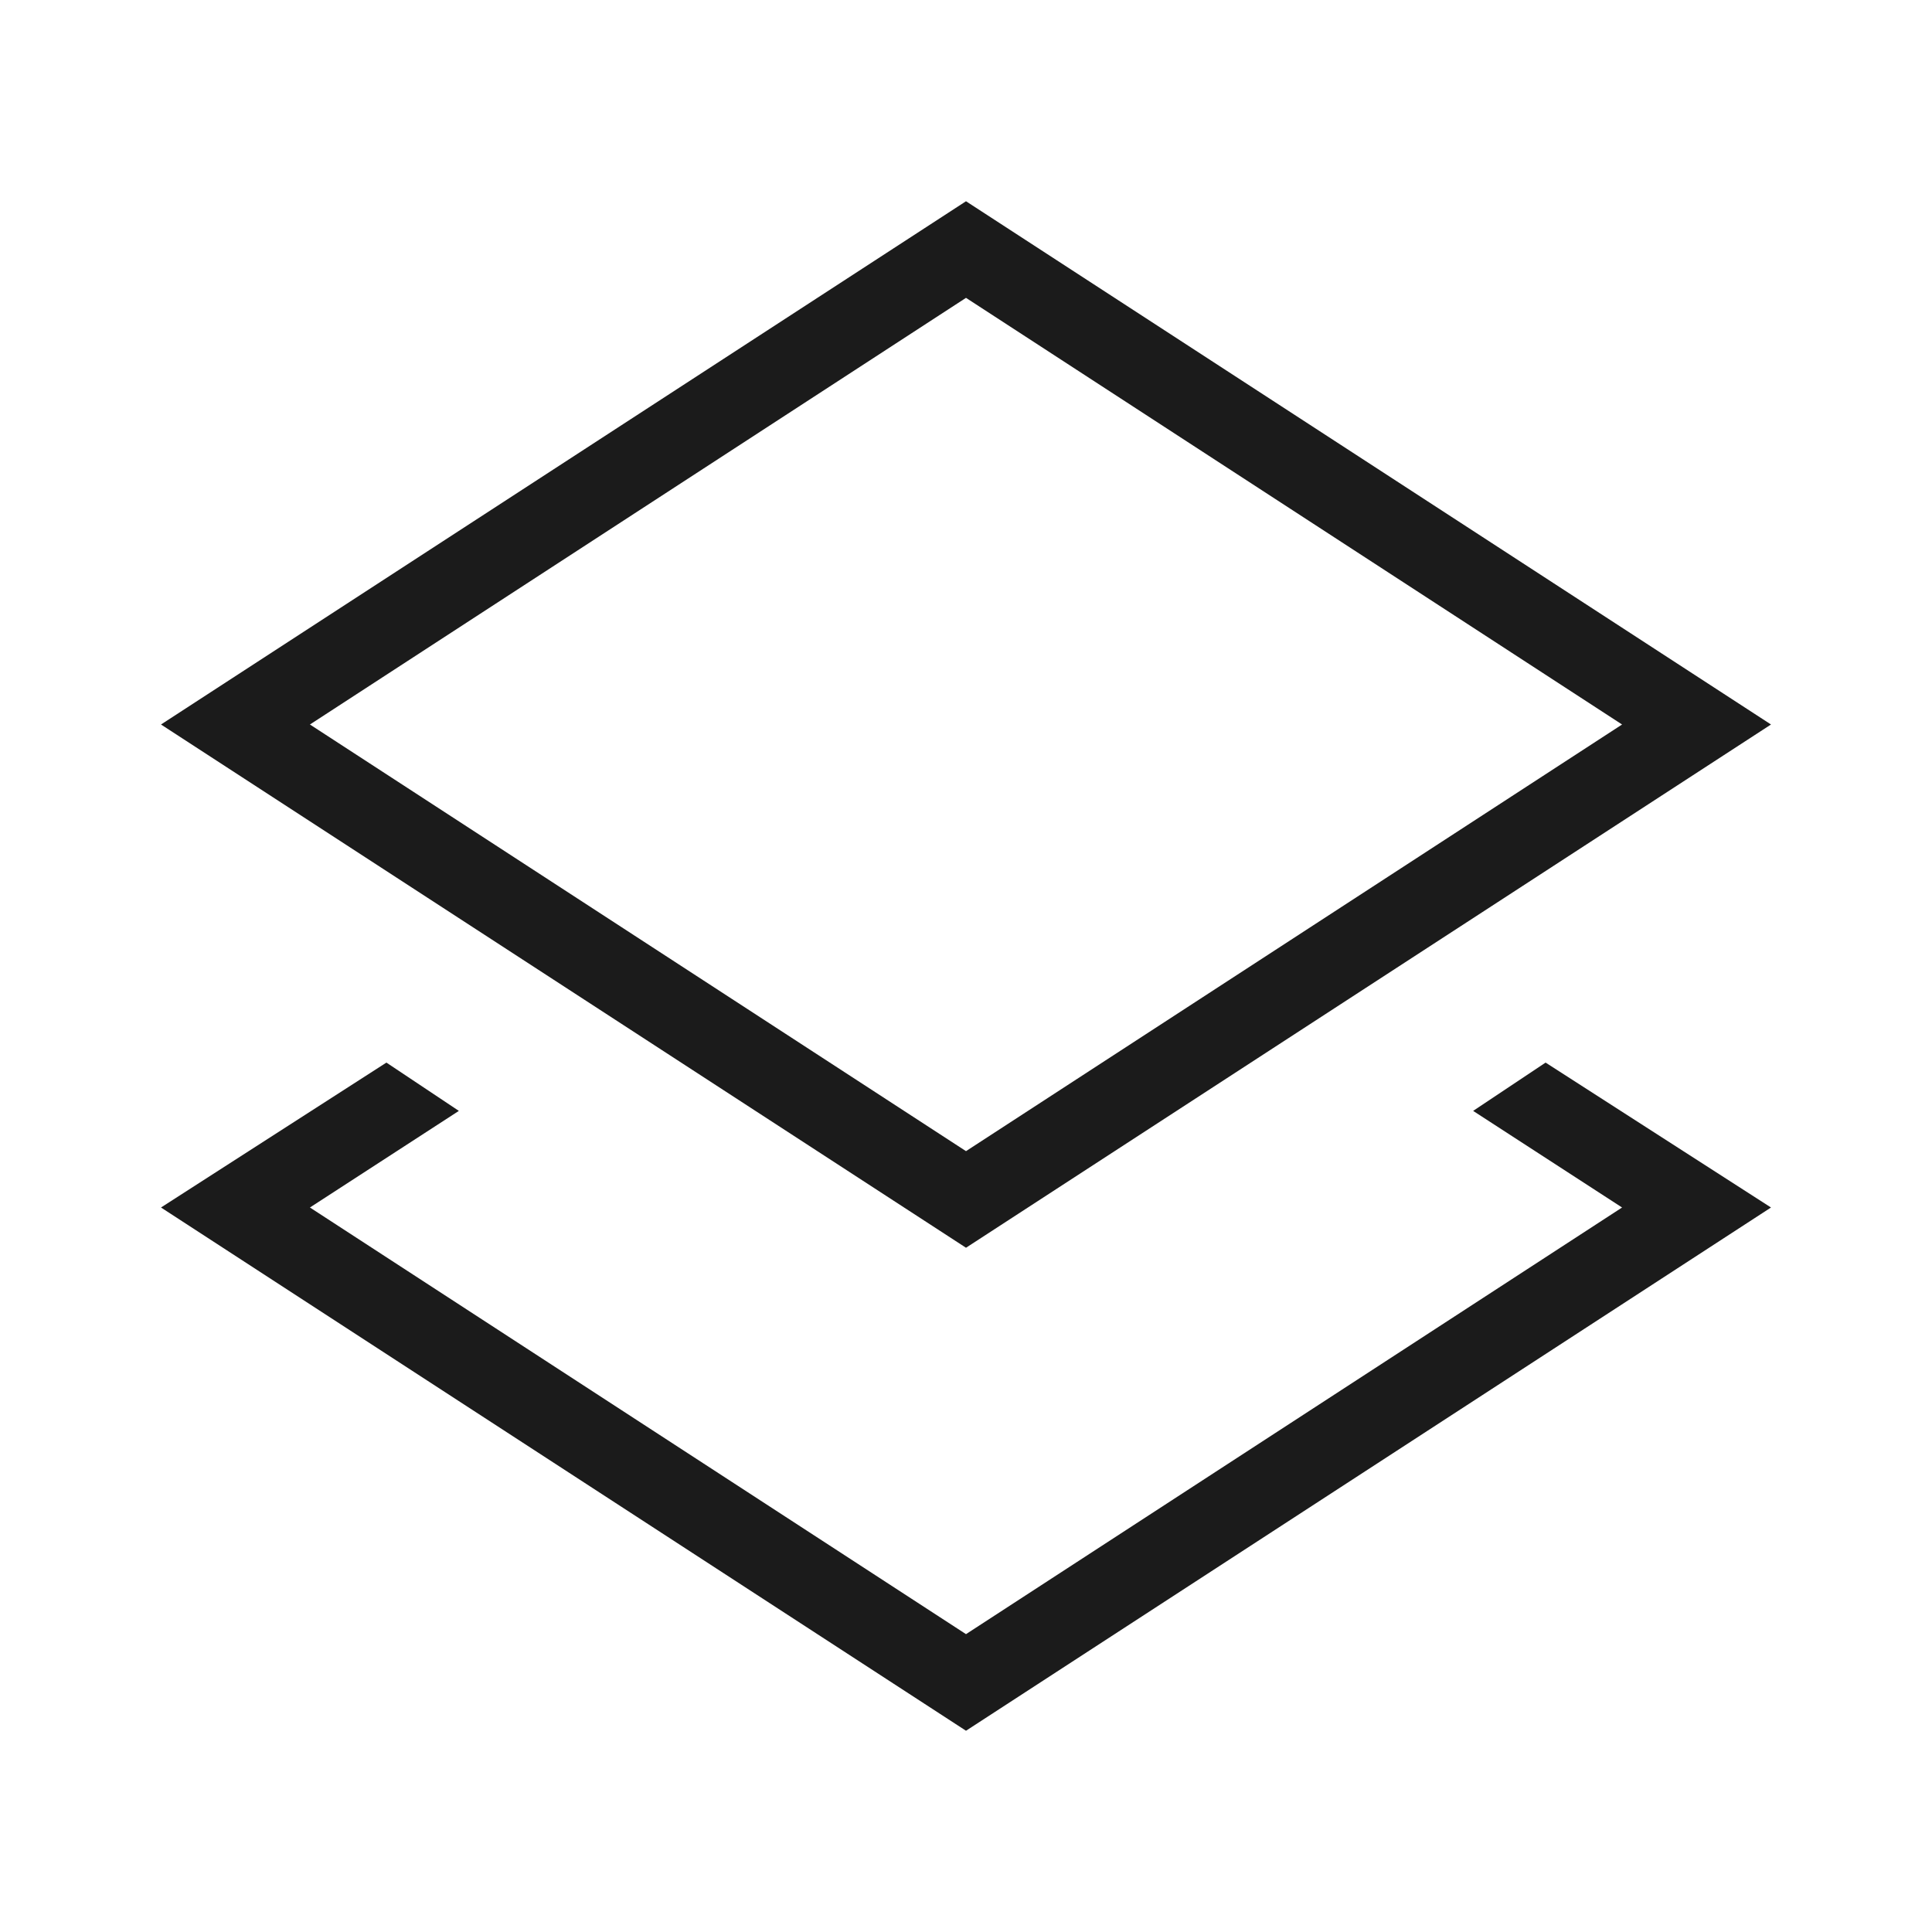 <svg fill="#1b1b1b" viewBox="0 0 48 48" xmlns="http://www.w3.org/2000/svg"><path d="M44 18L24 5 4 18l20 13 20-13zM24 7.4L40.3 18 24 28.6 7.7 18 24 7.4zm12.6 20.2l3.7 2.4L24 40.6 7.7 30l3.7-2.4-1.8-1.2L4 30l20 13 20-13-5.6-3.6-1.8 1.2z"></path></svg>